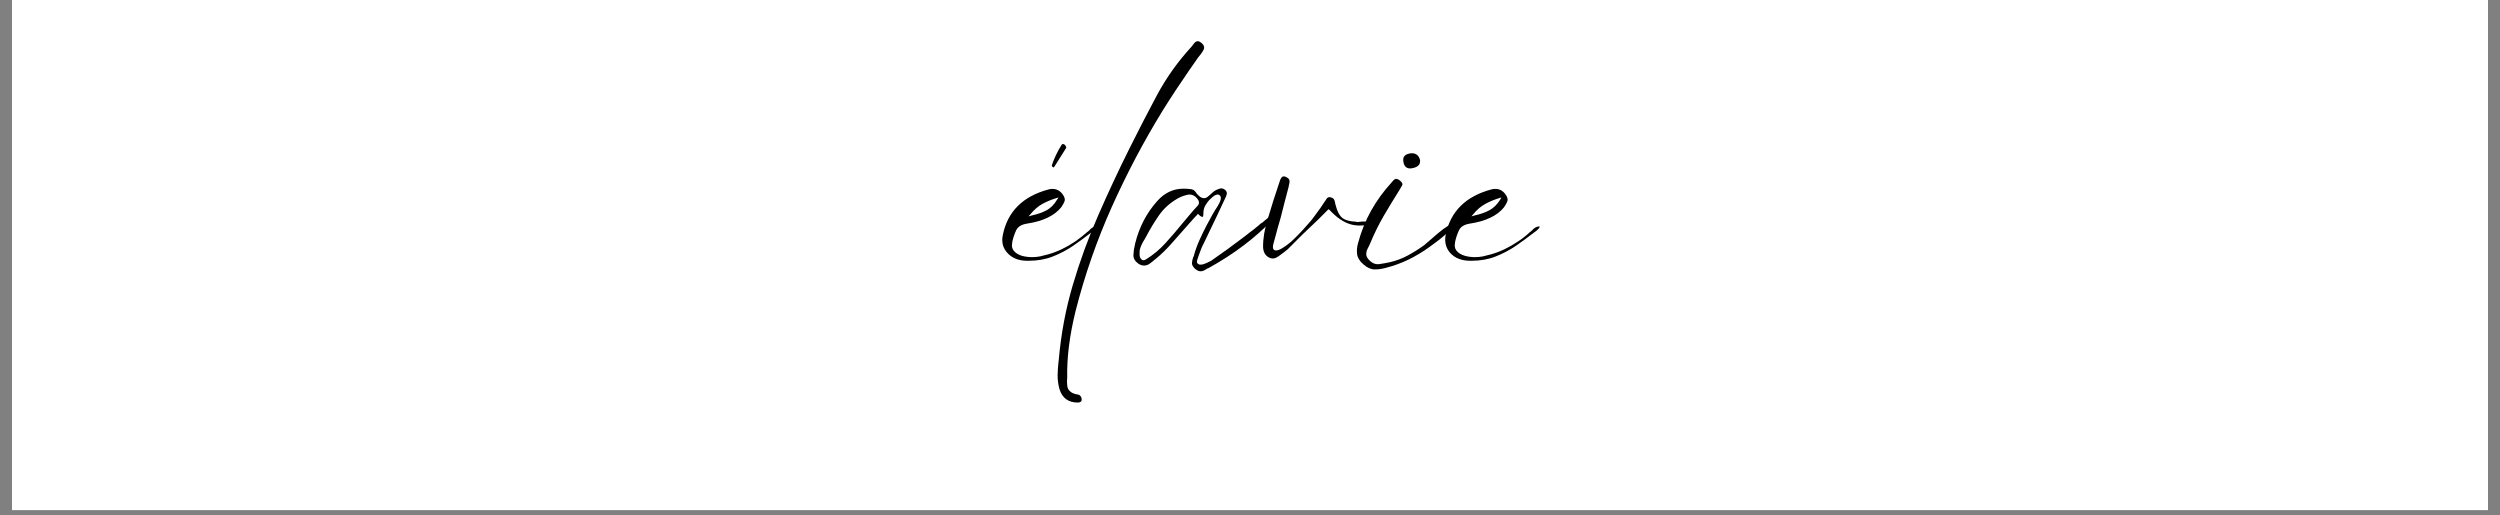 <svg version="1.2" preserveAspectRatio="xMidYMid meet" height="103" viewBox="0 0 375 77.25" zoomAndPan="magnify" width="500" xmlns:xlink="http://www.w3.org/1999/xlink" xmlns="http://www.w3.org/2000/svg"><rect x="0" y="0" width="375" height="77.25" fill="#808080" stroke="none"/><defs><clipPath id="cb15006a31"><path d="M 1.805 0 L 373.195 0 L 373.195 76.508 L 1.805 76.508 Z M 1.805 0"></path></clipPath></defs><g id="5744e9af78"><g clip-path="url(#cb15006a31)" clip-rule="nonzero"><path d="M 1.805 0 L 373.195 0 L 373.195 76.508 L 1.805 76.508 Z M 1.805 0" style="stroke:none;fill-rule:nonzero;fill:#ffffff;fill-opacity:1;"></path><path d="M 1.805 0 L 373.195 0 L 373.195 76.508 L 1.805 76.508 Z M 1.805 0" style="stroke:none;fill-rule:nonzero;fill:#ffffff;fill-opacity:1;"></path></g><g style="fill:#000000;fill-opacity:1;"><g transform="translate(150.74, 39.804)"><path d="M 7.266 -14.688 C 7.242 -14.688 7.219 -14.703 7.188 -14.734 C 7.062 -14.836 7.016 -14.941 7.047 -15.047 C 7.379 -16.047 7.863 -17.055 8.5 -18.078 C 8.551 -18.16 8.613 -18.203 8.688 -18.203 C 8.895 -18.203 9.062 -18.055 9.188 -17.766 C 9.188 -17.766 9.188 -17.754 9.188 -17.734 C 9.188 -17.68 9.188 -17.645 9.188 -17.625 C 8.906 -17.156 8.609 -16.68 8.297 -16.203 C 7.992 -15.734 7.703 -15.27 7.422 -14.812 C 7.367 -14.727 7.316 -14.688 7.266 -14.688 Z M 13.156 -5.688 C 13.332 -5.789 13.535 -5.844 13.766 -5.844 C 13.797 -5.719 13.742 -5.598 13.609 -5.484 C 13.484 -5.367 13.367 -5.258 13.266 -5.156 L 13 -4.969 C 12.102 -4.27 11.18 -3.594 10.234 -2.938 C 9.285 -2.289 8.266 -1.754 7.172 -1.328 C 6.086 -0.898 4.879 -0.688 3.547 -0.688 L 3.344 -0.688 C 2.062 -0.688 1.062 -1.086 0.344 -1.891 C -0.32 -2.629 -0.539 -3.523 -0.312 -4.578 C 0.406 -8.086 2.691 -10.359 6.547 -11.391 C 6.742 -11.441 6.93 -11.469 7.109 -11.469 C 7.754 -11.469 8.27 -11.195 8.656 -10.656 C 8.957 -10.25 9.051 -9.895 8.938 -9.594 C 8.82 -9.301 8.648 -9 8.422 -8.688 C 7.398 -7.438 5.707 -6.629 3.344 -6.266 C 2.5 -6.141 1.945 -5.805 1.688 -5.266 C 1.438 -4.734 1.242 -4.16 1.109 -3.547 L 1.078 -3.266 C 1.004 -2.91 1.066 -2.578 1.266 -2.266 C 1.547 -1.879 1.984 -1.598 2.578 -1.422 C 3.066 -1.297 3.566 -1.234 4.078 -1.234 C 4.484 -1.234 4.879 -1.27 5.266 -1.344 C 5.648 -1.426 6.062 -1.531 6.5 -1.656 C 7.863 -2.039 9.223 -2.691 10.578 -3.609 C 11.172 -4.023 11.758 -4.488 12.344 -5 C 12.395 -5.031 12.445 -5.066 12.5 -5.109 C 12.551 -5.16 12.602 -5.211 12.656 -5.266 C 12.727 -5.348 12.801 -5.422 12.875 -5.484 C 12.957 -5.547 13.051 -5.613 13.156 -5.688 Z M 3.812 -7.656 L 3.547 -7.344 L 3.969 -7.469 C 4.863 -7.664 5.625 -7.93 6.25 -8.266 C 6.875 -8.598 7.406 -9.141 7.844 -9.891 L 8.047 -10.188 L 7.688 -10.078 C 6.926 -9.848 6.227 -9.555 5.594 -9.203 C 4.969 -8.859 4.375 -8.344 3.812 -7.656 Z M 3.812 -7.656" style="stroke:none"></path></g></g><g style="fill:#000000;fill-opacity:1;"><g transform="translate(163.816, 39.804)"><path d="M 16.422 -33.359 C 16.734 -33.066 16.859 -32.801 16.797 -32.562 C 16.734 -32.32 16.582 -32.047 16.344 -31.734 C 16.039 -31.379 15.754 -30.992 15.484 -30.578 C 15.211 -30.172 14.938 -29.773 14.656 -29.391 C 14.633 -29.367 14.613 -29.344 14.594 -29.312 C 14.582 -29.289 14.566 -29.266 14.547 -29.234 C 13.16 -27.234 11.836 -25.223 10.578 -23.203 C 7.754 -18.609 5.211 -13.797 2.953 -8.766 C 0.703 -3.742 -1.102 1.445 -2.469 6.812 C -3.383 10.5 -3.805 13.867 -3.734 16.922 C -3.734 17.055 -3.742 17.188 -3.766 17.312 C -3.766 17.594 -3.75 17.859 -3.719 18.109 C -3.695 18.367 -3.586 18.602 -3.391 18.812 C -3.129 19.113 -2.691 19.305 -2.078 19.391 C -1.973 19.391 -1.883 19.441 -1.812 19.547 C -1.676 19.648 -1.598 19.801 -1.578 20 C -1.547 20.227 -1.586 20.379 -1.703 20.453 C -1.828 20.535 -1.961 20.578 -2.109 20.578 L -2.156 20.578 C -3.562 20.578 -4.473 19.91 -4.891 18.578 C -5.086 17.859 -5.18 17.164 -5.172 16.5 C -5.16 15.832 -5.117 15.18 -5.047 14.547 L -5 14.156 C -4.664 10.312 -3.969 6.586 -2.906 2.984 C -1.844 -0.617 -0.566 -4.117 0.922 -7.516 C 2.41 -10.922 3.953 -14.223 5.547 -17.422 C 6.898 -20.141 8.285 -22.828 9.703 -25.484 C 11.129 -28.141 12.867 -30.582 14.922 -32.812 C 14.953 -32.863 15.02 -32.953 15.125 -33.078 C 15.219 -33.211 15.32 -33.336 15.438 -33.453 C 15.562 -33.566 15.695 -33.625 15.844 -33.625 C 16 -33.625 16.191 -33.535 16.422 -33.359 Z M 16.422 -33.359" style="stroke:none"></path></g></g><g style="fill:#000000;fill-opacity:1;"><g transform="translate(171.124, 39.804)"><path d="M 19.766 -7.5 C 19.898 -7.477 19.977 -7.453 20 -7.422 C 20.082 -7.297 20.031 -7.129 19.844 -6.922 C 17.207 -4.148 13.988 -1.711 10.188 0.391 L 9.922 0.5 C 9.797 0.602 9.648 0.691 9.484 0.766 C 9.316 0.848 9.145 0.891 8.969 0.891 C 8.707 0.891 8.438 0.77 8.156 0.531 C 7.82 0.227 7.66 -0.055 7.672 -0.328 C 7.68 -0.598 7.738 -0.883 7.844 -1.188 C 7.875 -1.238 7.898 -1.289 7.922 -1.344 C 7.953 -1.395 7.969 -1.445 7.969 -1.5 C 8.195 -2.32 8.484 -3.109 8.828 -3.859 C 9.172 -4.617 9.523 -5.348 9.891 -6.047 C 9.891 -6.047 9.973 -6.195 10.141 -6.5 C 10.305 -6.812 10.484 -7.141 10.672 -7.484 C 10.867 -7.828 11.004 -8.062 11.078 -8.188 C 11.078 -8.219 11.129 -8.297 11.234 -8.422 C 11.461 -8.754 11.66 -9.098 11.828 -9.453 C 11.992 -9.816 12.039 -10.102 11.969 -10.312 C 11.914 -10.438 11.836 -10.523 11.734 -10.578 C 11.66 -10.609 11.598 -10.625 11.547 -10.625 C 11.285 -10.625 11 -10.477 10.688 -10.188 C 10.383 -9.906 10.234 -9.766 10.234 -9.766 C 10.055 -9.566 9.875 -9.312 9.688 -9 C 9.508 -8.695 9.41 -8.352 9.391 -7.969 L 9.391 -7.812 C 9.391 -7.707 9.379 -7.586 9.359 -7.453 C 9.348 -7.328 9.305 -7.266 9.234 -7.266 C 9.203 -7.266 9.141 -7.285 9.047 -7.328 C 8.961 -7.367 8.844 -7.461 8.688 -7.609 L 8.578 -7.734 L 8.344 -7.469 C 8.27 -7.414 8.203 -7.348 8.141 -7.266 C 8.078 -7.191 8.02 -7.129 7.969 -7.078 C 7.656 -6.742 7.363 -6.414 7.094 -6.094 C 6.82 -5.77 6.547 -5.457 6.266 -5.156 C 5.648 -4.438 5.02 -3.723 4.375 -3.016 C 3.738 -2.316 3.051 -1.656 2.312 -1.031 L 2.031 -0.812 C 1.801 -0.602 1.555 -0.41 1.297 -0.234 C 1.047 -0.055 0.77 0.031 0.469 0.031 C 0.207 0.031 -0.062 -0.055 -0.344 -0.234 C -0.883 -0.617 -1.141 -1.066 -1.109 -1.578 C -1.086 -2.086 -1.016 -2.586 -0.891 -3.078 L -0.844 -3.312 C -0.227 -5.77 0.875 -7.883 2.469 -9.656 C 3.562 -10.883 4.867 -11.5 6.391 -11.5 L 6.5 -11.5 C 6.832 -11.5 7.148 -11.477 7.453 -11.438 C 7.766 -11.406 8 -11.285 8.156 -11.078 C 8.613 -10.41 9.051 -10.078 9.469 -10.078 C 9.664 -10.078 9.844 -10.141 10 -10.266 C 10.156 -10.398 10.32 -10.539 10.5 -10.688 L 10.625 -10.812 C 10.852 -11.039 11.109 -11.219 11.391 -11.344 C 11.516 -11.395 11.633 -11.441 11.75 -11.484 C 11.863 -11.523 11.973 -11.547 12.078 -11.547 C 12.254 -11.547 12.438 -11.477 12.625 -11.344 C 12.82 -11.164 12.914 -10.988 12.906 -10.812 C 12.895 -10.633 12.836 -10.441 12.734 -10.234 C 12.297 -9.285 11.859 -8.352 11.422 -7.438 C 10.984 -6.531 10.551 -5.629 10.125 -4.734 L 9.422 -3.266 C 9.266 -2.984 9.129 -2.688 9.016 -2.375 C 8.898 -2.07 8.789 -1.781 8.688 -1.5 L 8.5 -0.922 C 8.395 -0.66 8.383 -0.469 8.469 -0.344 C 8.52 -0.27 8.594 -0.207 8.688 -0.156 C 8.77 -0.125 8.863 -0.109 8.969 -0.109 C 9.219 -0.109 9.508 -0.188 9.844 -0.344 C 10.176 -0.5 10.41 -0.613 10.547 -0.688 C 11.359 -1.25 12.16 -1.816 12.953 -2.391 C 13.754 -2.973 14.523 -3.547 15.266 -4.109 C 15.523 -4.297 15.77 -4.484 16 -4.672 C 16.227 -4.867 16.473 -5.055 16.734 -5.234 C 16.891 -5.359 17.051 -5.488 17.219 -5.625 C 17.383 -5.77 17.555 -5.91 17.734 -6.047 C 17.805 -6.117 17.879 -6.188 17.953 -6.25 C 18.035 -6.312 18.129 -6.367 18.234 -6.422 C 18.359 -6.547 18.5 -6.664 18.656 -6.781 C 18.812 -6.906 18.969 -7.031 19.125 -7.156 L 19.266 -7.234 C 19.348 -7.285 19.43 -7.344 19.516 -7.406 C 19.609 -7.469 19.691 -7.5 19.766 -7.5 Z M 8.547 -8.969 C 8.797 -9.25 8.781 -9.582 8.5 -9.969 C 8.164 -10.406 7.77 -10.625 7.312 -10.625 C 7.258 -10.625 7.207 -10.625 7.156 -10.625 C 6.508 -10.488 5.945 -10.281 5.469 -10 C 4.332 -9.332 3.414 -8.5 2.719 -7.5 C 2.031 -6.5 1.43 -5.516 0.922 -4.547 C 0.867 -4.441 0.812 -4.336 0.75 -4.234 C 0.688 -4.129 0.629 -4.023 0.578 -3.922 C 0.422 -3.691 0.281 -3.445 0.156 -3.188 C 0.031 -2.938 -0.07 -2.656 -0.156 -2.344 C -0.176 -2.219 -0.188 -1.988 -0.188 -1.656 C -0.188 -1.32 -0.098 -1.078 0.078 -0.922 C 0.148 -0.816 0.254 -0.766 0.391 -0.766 C 0.484 -0.766 0.609 -0.805 0.766 -0.891 C 1.867 -1.578 2.848 -2.395 3.703 -3.344 C 4.566 -4.289 5.395 -5.254 6.188 -6.234 C 6.57 -6.691 6.957 -7.148 7.344 -7.609 C 7.727 -8.078 8.129 -8.531 8.547 -8.969 Z M 8.547 -8.969" style="stroke:none"></path></g></g><g style="fill:#000000;fill-opacity:1;"><g transform="translate(189.854, 39.804)"><path d="M 14.766 -6.578 C 15.203 -6.578 15.5 -6.488 15.656 -6.312 C 15.656 -6.227 15.551 -6.16 15.344 -6.109 C 15.008 -6.016 14.625 -5.969 14.188 -5.969 C 13.676 -5.969 13.191 -6.031 12.734 -6.156 C 11.68 -6.457 10.617 -7.188 9.547 -8.344 L 9.422 -8.422 L 7.844 -6.844 C 7.07 -6.125 6.305 -5.395 5.547 -4.656 C 4.797 -3.914 4.051 -3.172 3.312 -2.422 C 3.125 -2.266 2.938 -2.113 2.75 -1.969 C 2.562 -1.832 2.363 -1.688 2.156 -1.531 L 1.844 -1.312 C 1.562 -1.125 1.305 -1.031 1.078 -1.031 C 0.848 -1.031 0.617 -1.098 0.391 -1.234 C -0.098 -1.535 -0.359 -2.035 -0.391 -2.734 C -0.41 -4.016 -0.176 -5.426 0.312 -6.969 C 0.844 -8.781 1.441 -10.664 2.109 -12.625 C 2.16 -12.801 2.234 -12.961 2.328 -13.109 C 2.422 -13.266 2.555 -13.344 2.734 -13.344 C 2.836 -13.344 2.938 -13.316 3.031 -13.266 C 3.238 -13.172 3.395 -13.055 3.5 -12.922 C 3.57 -12.797 3.598 -12.648 3.578 -12.484 C 3.555 -12.316 3.52 -12.156 3.469 -12 L 3.469 -11.891 C 3.258 -11.086 3.051 -10.289 2.844 -9.5 C 2.633 -8.707 2.43 -7.91 2.234 -7.109 C 2.098 -6.629 1.957 -6.145 1.812 -5.656 C 1.676 -5.164 1.547 -4.676 1.422 -4.188 L 1.156 -3.234 C 1.051 -2.816 1.062 -2.535 1.188 -2.391 C 1.27 -2.285 1.383 -2.234 1.531 -2.234 C 1.789 -2.234 2.098 -2.344 2.453 -2.562 C 2.816 -2.781 3.141 -3.004 3.422 -3.234 C 3.703 -3.461 3.844 -3.578 3.844 -3.578 C 4.645 -4.316 5.477 -5.188 6.344 -6.188 C 6.707 -6.57 7.039 -6.984 7.344 -7.422 C 7.656 -7.859 7.961 -8.281 8.266 -8.688 C 8.367 -8.844 8.508 -9.055 8.688 -9.328 C 8.875 -9.598 8.969 -9.734 8.969 -9.734 C 9.039 -9.859 9.117 -9.973 9.203 -10.078 C 9.297 -10.18 9.422 -10.234 9.578 -10.234 C 9.68 -10.234 9.785 -10.207 9.891 -10.156 C 10.086 -10.082 10.219 -9.973 10.281 -9.828 C 10.352 -9.691 10.398 -9.52 10.422 -9.312 C 10.453 -9.156 10.477 -9.051 10.5 -9 C 10.727 -8.102 11.055 -7.477 11.484 -7.125 C 11.91 -6.781 12.598 -6.586 13.547 -6.547 L 13.688 -6.5 C 13.77 -6.5 13.863 -6.504 13.969 -6.516 C 14.07 -6.535 14.16 -6.547 14.234 -6.547 C 14.305 -6.566 14.391 -6.578 14.484 -6.578 C 14.578 -6.578 14.672 -6.578 14.766 -6.578 Z M 14.766 -6.578" style="stroke:none"></path></g></g><g style="fill:#000000;fill-opacity:1;"><g transform="translate(204.469, 39.804)"><path d="M 13.391 -6.109 C 13.461 -6.066 13.5 -5.953 13.5 -5.766 C 13.5 -5.586 13.391 -5.422 13.172 -5.266 C 12.953 -5.117 12.781 -4.992 12.656 -4.891 C 12.219 -4.504 11.77 -4.129 11.312 -3.766 C 10.852 -3.41 10.391 -3.066 9.922 -2.734 C 8.953 -2.035 7.922 -1.414 6.828 -0.875 C 5.734 -0.344 4.57 0.078 3.344 0.391 C 2.832 0.535 2.297 0.609 1.734 0.609 C 1.172 0.609 0.602 0.352 0.031 -0.156 C -0.531 -0.645 -0.844 -1.16 -0.906 -1.703 C -0.969 -2.254 -0.922 -2.789 -0.766 -3.312 C -0.305 -5.051 0.344 -6.676 1.188 -8.188 C 2.039 -9.707 3.055 -11.109 4.234 -12.391 C 4.359 -12.566 4.516 -12.734 4.703 -12.891 C 4.898 -13.047 5.164 -12.992 5.5 -12.734 C 5.863 -12.453 5.977 -12.203 5.844 -11.984 C 5.719 -11.766 5.602 -11.566 5.5 -11.391 C 4.676 -10.078 3.879 -8.766 3.109 -7.453 C 2.348 -6.148 1.672 -4.781 1.078 -3.344 C 0.973 -3.094 0.844 -2.82 0.688 -2.531 C 0.539 -2.25 0.469 -1.961 0.469 -1.672 C 0.469 -1.379 0.609 -1.094 0.891 -0.812 C 1.348 -0.32 1.859 -0.113 2.422 -0.188 C 2.984 -0.27 3.508 -0.363 4 -0.469 C 4.977 -0.695 5.891 -1.039 6.734 -1.5 C 7.578 -1.957 8.383 -2.469 9.156 -3.031 C 9.258 -3.113 9.516 -3.332 9.922 -3.688 C 10.336 -4.051 10.785 -4.438 11.266 -4.844 C 11.754 -5.258 12.203 -5.594 12.609 -5.844 C 13.023 -6.102 13.285 -6.191 13.391 -6.109 Z M 7.188 -14.547 C 6.602 -14.492 6.234 -14.758 6.078 -15.344 C 5.953 -15.863 6.004 -16.227 6.234 -16.438 C 6.461 -16.656 6.797 -16.781 7.234 -16.812 C 7.535 -16.832 7.801 -16.766 8.031 -16.609 C 8.27 -16.461 8.441 -16.18 8.547 -15.766 C 8.566 -15.359 8.445 -15.066 8.188 -14.891 C 7.938 -14.711 7.602 -14.598 7.188 -14.547 Z M 7.188 -14.547" style="stroke:none"></path></g></g><g style="fill:#000000;fill-opacity:1;"><g transform="translate(217.161, 39.804)"><path d="M 13.156 -5.688 C 13.332 -5.789 13.535 -5.844 13.766 -5.844 C 13.797 -5.719 13.742 -5.598 13.609 -5.484 C 13.484 -5.367 13.367 -5.258 13.266 -5.156 L 13 -4.969 C 12.102 -4.27 11.18 -3.594 10.234 -2.938 C 9.285 -2.289 8.266 -1.754 7.172 -1.328 C 6.086 -0.898 4.879 -0.688 3.547 -0.688 L 3.391 -0.688 C 2.078 -0.688 1.062 -1.086 0.344 -1.891 C -0.289 -2.629 -0.508 -3.523 -0.312 -4.578 C 0.406 -8.086 2.691 -10.359 6.547 -11.391 C 6.742 -11.441 6.945 -11.469 7.156 -11.469 C 7.77 -11.469 8.27 -11.195 8.656 -10.656 C 8.957 -10.25 9.051 -9.895 8.938 -9.594 C 8.82 -9.301 8.648 -9 8.422 -8.688 C 7.398 -7.438 5.707 -6.629 3.344 -6.266 C 2.5 -6.141 1.945 -5.805 1.688 -5.266 C 1.438 -4.734 1.242 -4.16 1.109 -3.547 L 1.078 -3.266 C 1.004 -2.91 1.066 -2.578 1.266 -2.266 C 1.547 -1.879 1.992 -1.598 2.609 -1.422 C 3.078 -1.297 3.566 -1.234 4.078 -1.234 C 4.484 -1.234 4.879 -1.27 5.266 -1.344 C 5.648 -1.426 6.062 -1.531 6.5 -1.656 C 7.863 -2.039 9.223 -2.691 10.578 -3.609 C 11.172 -3.992 11.758 -4.457 12.344 -5 C 12.395 -5.031 12.445 -5.066 12.5 -5.109 C 12.551 -5.16 12.602 -5.211 12.656 -5.266 C 12.727 -5.348 12.801 -5.422 12.875 -5.484 C 12.957 -5.547 13.051 -5.613 13.156 -5.688 Z M 3.812 -7.656 L 3.547 -7.344 L 3.969 -7.469 C 4.863 -7.664 5.625 -7.93 6.25 -8.266 C 6.875 -8.598 7.422 -9.141 7.891 -9.891 L 8.047 -10.188 L 7.688 -10.078 C 6.945 -9.848 6.254 -9.555 5.609 -9.203 C 4.973 -8.859 4.375 -8.344 3.812 -7.656 Z M 3.812 -7.656" style="stroke:none"></path></g></g></g></svg>